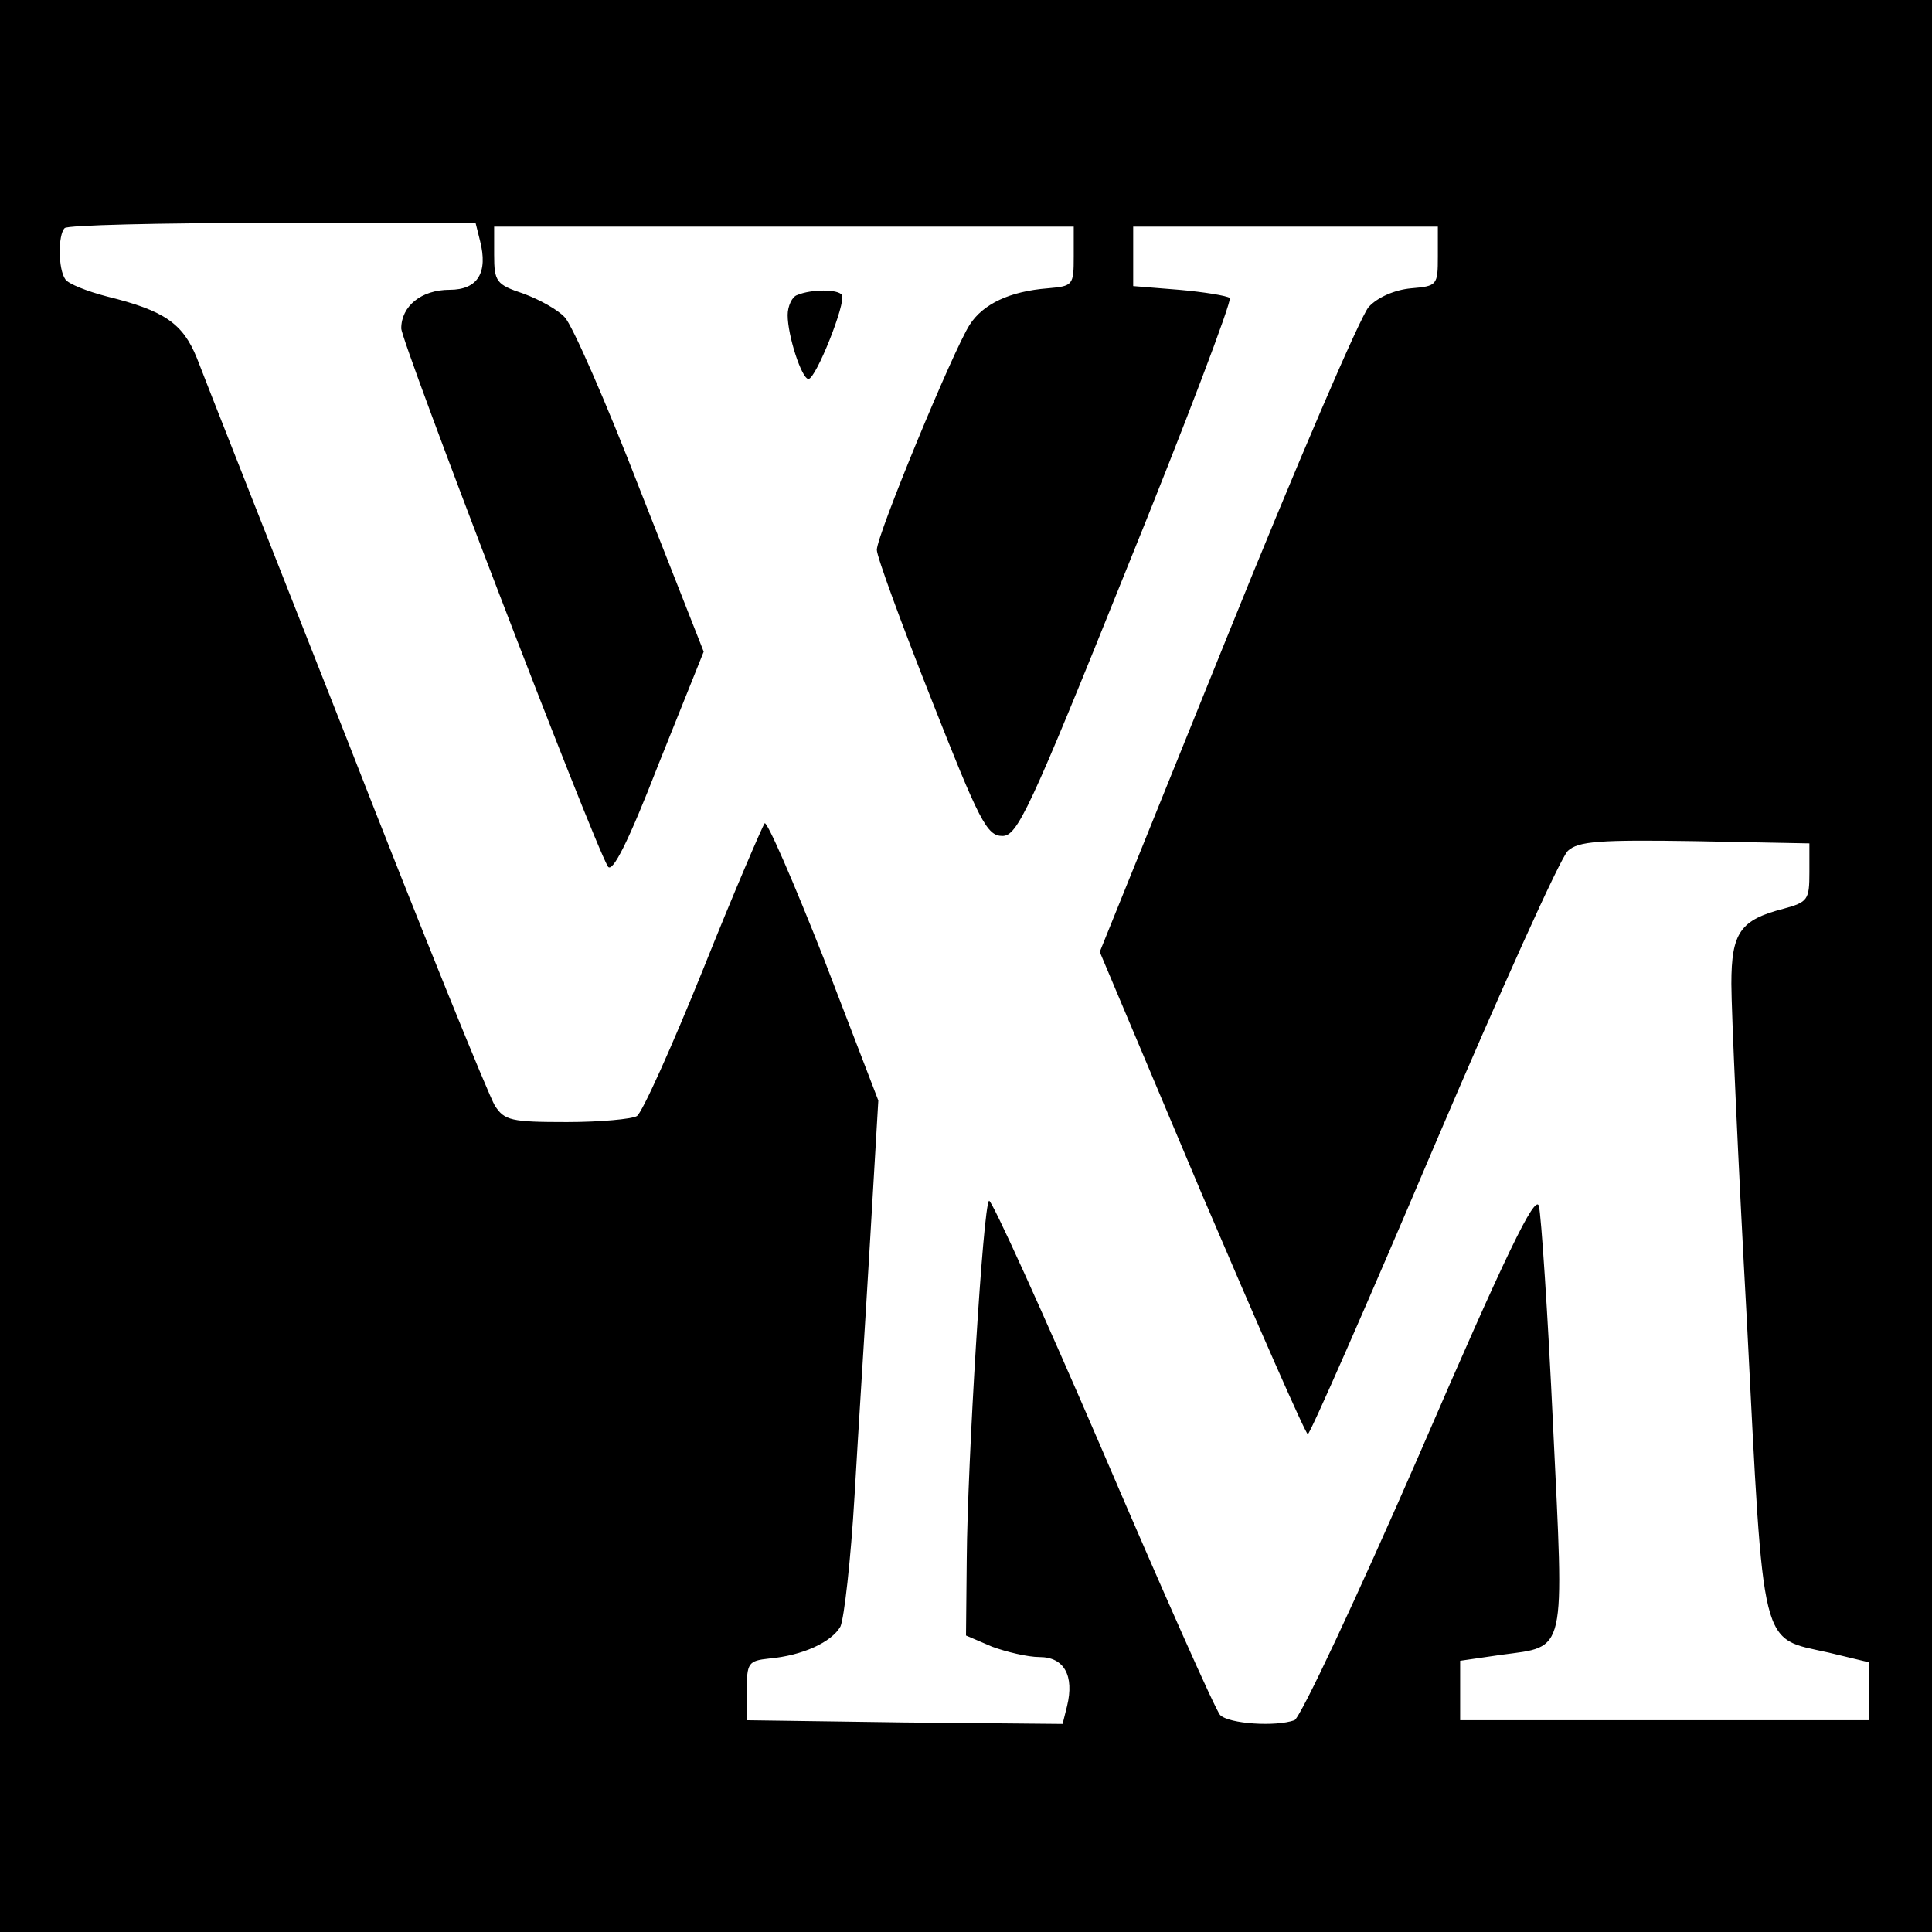 <?xml version="1.0" standalone="no"?>
<!DOCTYPE svg PUBLIC "-//W3C//DTD SVG 20010904//EN"
 "http://www.w3.org/TR/2001/REC-SVG-20010904/DTD/svg10.dtd">
<svg version="1.0" xmlns="http://www.w3.org/2000/svg"
 width="260pt" height="260pt" viewBox="0 0 260 260"
 preserveAspectRatio="xMidYMid meet">
<g transform="translate(0,260) scale(0.1,-0.1)"
fill="#000000" stroke="none">
<path d="M0 1300 l0 -1300 1300 0 1300 0 0 1300 0 1300 -1300 0 -1300 0 0
-1300z m646 976 c11 -43 -3 -66 -41 -66 -38 0 -65 -22 -65 -52 0 -18 256 -686
278 -724 6 -10 28 34 68 137 l61 152 -85 216 c-46 119 -92 224 -102 234 -9 10
-34 24 -56 32 -36 12 -39 16 -39 52 l0 38 390 0 390 0 0 -40 c0 -39 -1 -40
-35 -43 -51 -4 -87 -21 -105 -49 -22 -34 -125 -283 -125 -303 0 -9 33 -99 73
-200 65 -165 75 -185 96 -185 20 0 36 33 167 359 80 197 142 361 139 365 -4 3
-34 8 -68 11 l-62 5 0 40 0 40 205 0 205 0 0 -40 c0 -39 -1 -40 -36 -43 -22
-2 -45 -12 -57 -25 -11 -12 -97 -212 -191 -445 l-171 -423 137 -325 c76 -178
140 -324 143 -324 3 0 79 173 169 385 90 211 171 391 181 400 14 13 43 15 171
13 l154 -3 0 -39 c0 -37 -2 -40 -35 -49 -58 -15 -70 -32 -70 -101 0 -34 9
-239 21 -456 23 -448 17 -423 110 -444 l54 -13 0 -39 0 -39 -275 0 -275 0 0
40 0 40 55 8 c89 12 85 -3 70 309 -7 150 -16 283 -19 295 -5 17 -45 -66 -160
-332 -85 -195 -161 -357 -169 -360 -25 -9 -88 -5 -100 7 -6 6 -77 166 -158
355 -81 188 -150 340 -153 337 -8 -7 -29 -352 -30 -482 l-1 -103 35 -15 c19
-7 48 -14 64 -14 33 0 47 -25 37 -66 l-6 -24 -213 2 -212 3 0 40 c0 37 2 40
30 43 45 4 84 22 96 43 5 11 14 90 19 176 5 87 15 242 21 345 l11 187 -73 190
c-41 104 -77 187 -80 183 -3 -4 -41 -92 -83 -197 -42 -104 -82 -193 -89 -197
-7 -4 -49 -8 -94 -8 -75 0 -84 2 -97 22 -8 13 -98 234 -199 493 -102 259 -193
489 -202 513 -19 47 -44 64 -121 83 -27 7 -52 17 -56 23 -10 14 -10 60 -1 69
3 4 129 7 279 7 l274 0 6 -24z"/>
<path d="M1073 2203 c-7 -2 -13 -15 -13 -27 0 -28 19 -86 28 -86 10 0 51 103
45 113 -5 8 -41 8 -60 0z"/>
</g>
</svg>
